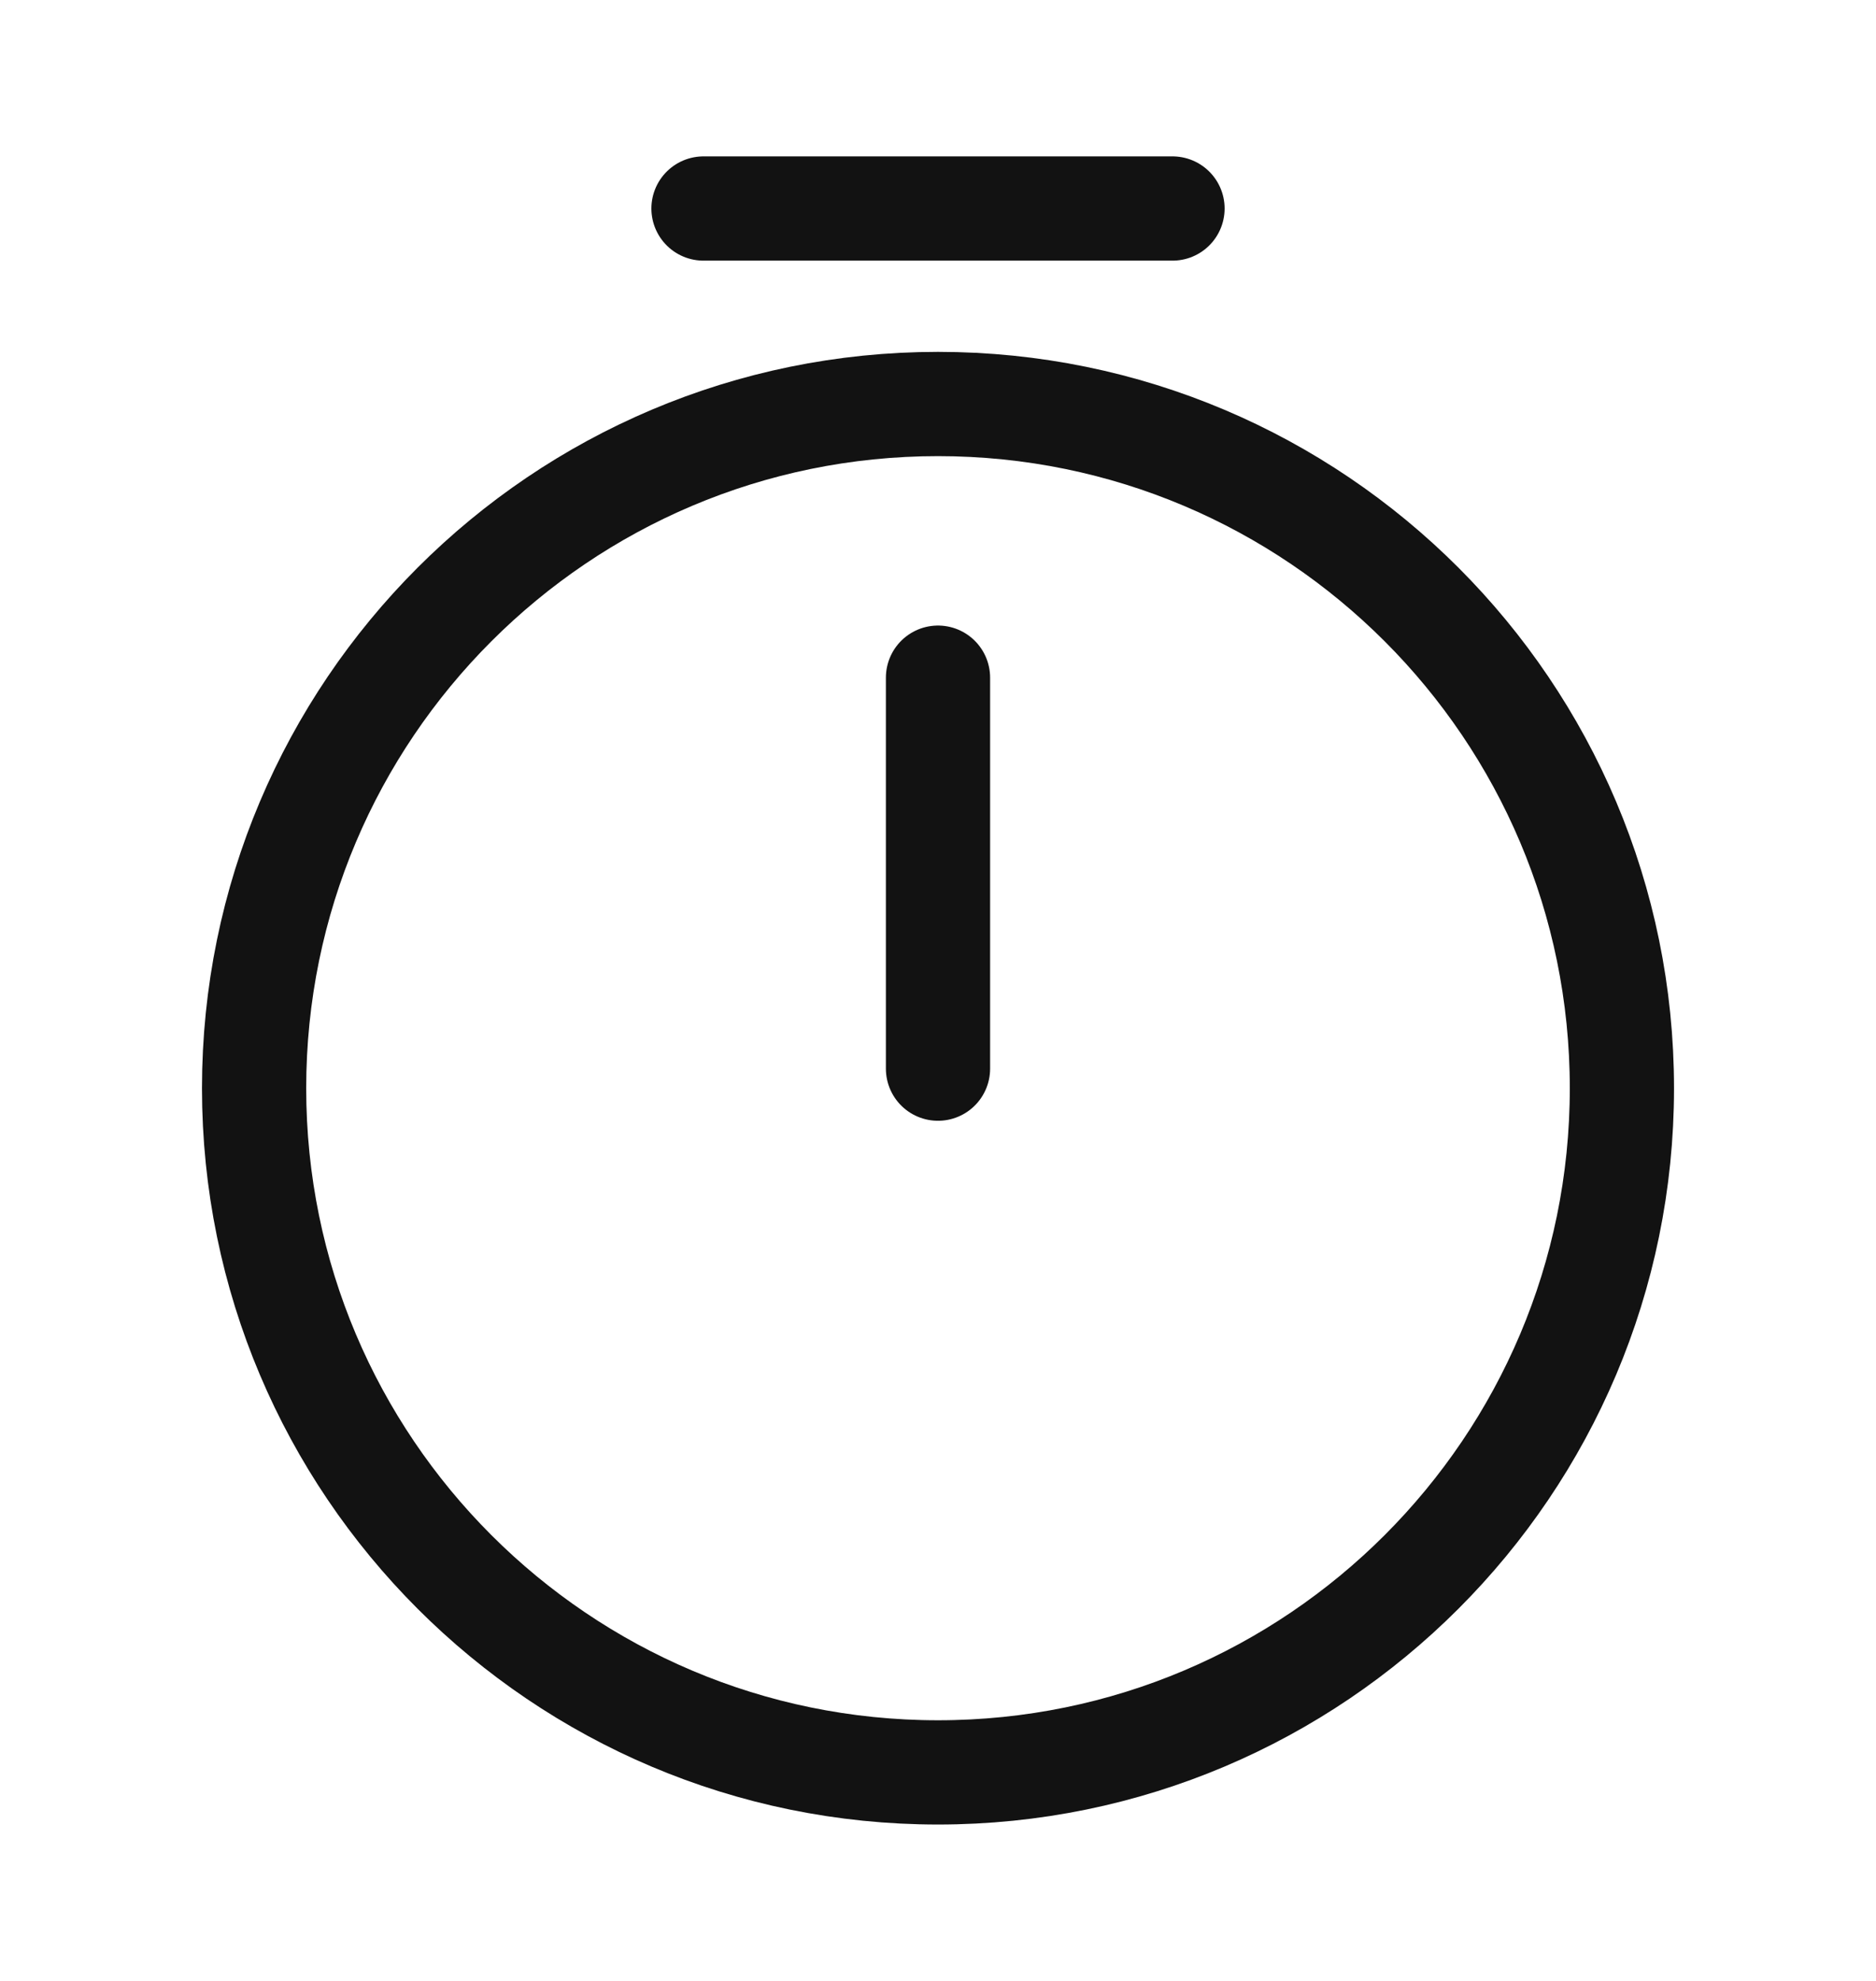 <?xml version="1.0" encoding="UTF-8"?> <svg xmlns="http://www.w3.org/2000/svg" width="18" height="19" viewBox="0 0 18 19" fill="none"><path d="M15.562 10.438C15.562 14.06 12.623 17 9 17C5.378 17 2.438 14.06 2.438 10.438C2.438 6.815 5.378 3.875 9 3.875C12.623 3.875 15.562 6.815 15.562 10.438Z" stroke="#121212" stroke-linecap="round" stroke-linejoin="round"></path><path d="M9 6.5V10.25" stroke="#121212" stroke-linecap="round" stroke-linejoin="round"></path><path d="M6.75 2H11.25" stroke="#121212" stroke-miterlimit="10" stroke-linecap="round" stroke-linejoin="round"></path></svg> 